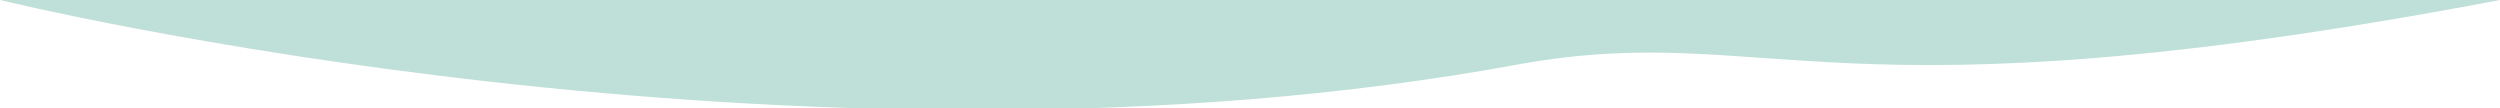 <?xml version="1.0" encoding="utf-8"?>
<!-- Generator: Adobe Illustrator 22.1.0, SVG Export Plug-In . SVG Version: 6.00 Build 0)  -->
<svg xmlns="http://www.w3.org/2000/svg" xmlns:xlink="http://www.w3.org/1999/xlink" x="0px" y="0px" viewBox="0 0 50.8 2.2" style="enable-background:new 0 0 50.8 2.2;" xml:space="preserve">
<g>
	<rect x="-1" y="-11.8" style="fill:#BFE0D8;" width="50.8" height="1.8" />
</g>
<path style="fill:#BFE0D8;" d="M0,0c0,0,16.3,4,30.9,1.3C36,0.4,37.1,2.6,50.8,0" />
</svg>
